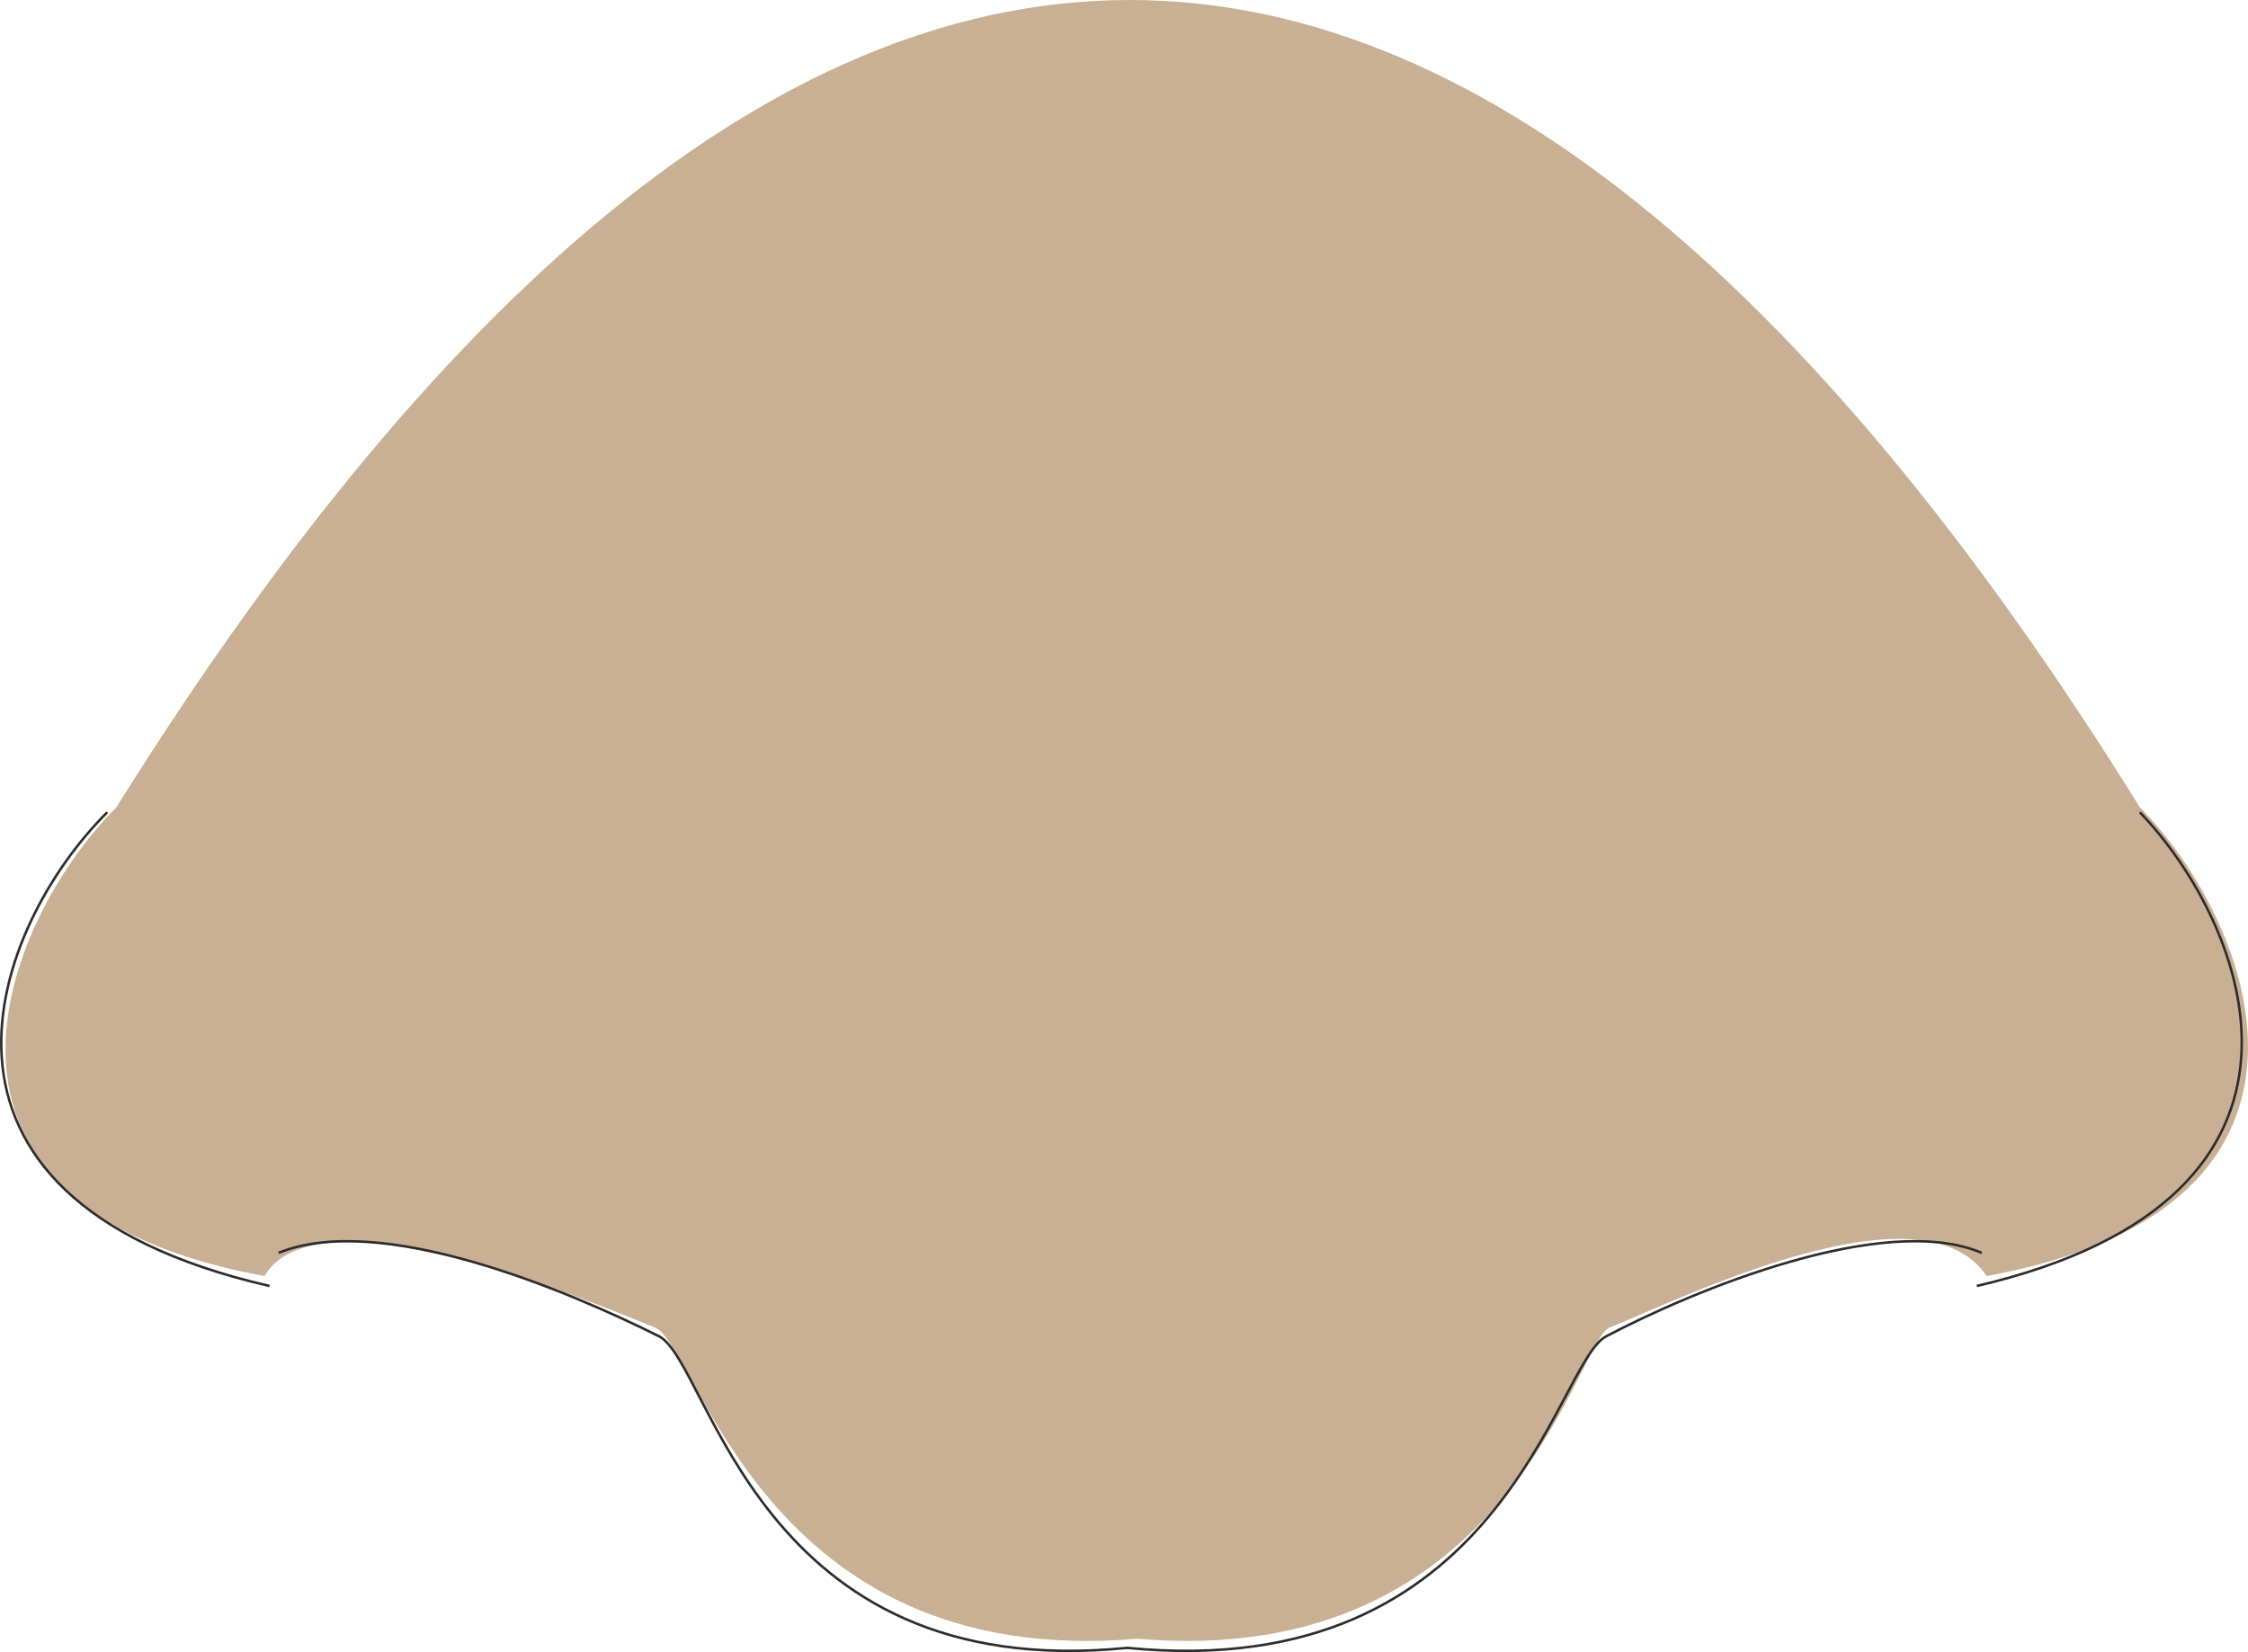 <svg height="191.532" viewBox="0 0 195.482 143.649" width="260.643" xmlns="http://www.w3.org/2000/svg"><path style="fill:#c9b095" d="M385.838 429.585c9.648 9.72 19.8 34.704-13.32 40.752-5.688-8.424-26.64 2.016-32.76 4.464-2.808.792-8.424 29.88-41.112 27.072-32.688 2.808-38.304-25.848-41.976-27.072-6.84-2.808-29.448-12.096-33.912-4.464-33.12-6.048-22.608-31.032-12.888-40.752 58.536-93.6 117.792-93.6 175.968 0z" transform="translate(-199.756 -359.385)"/><path style="fill:none;stroke:#2d2c2b;stroke-width:.216;stroke-miterlimit:10.433" d="M371.654 471.2c33.12-7.703 23.472-31.535 14.184-41.183m-13.752 38.303c-8.496-3.6-25.056 3.24-32.688 7.273-4.464 2.448-8.856 30.312-41.616 27.072-32.184 3.24-36.216-24.624-40.68-27.072-8.064-4.032-24.264-10.872-33.12-7.272m-.792 2.879c-33.552-7.703-23.832-31.535-14.112-41.183" transform="translate(-199.756 -359.385)"/></svg>
